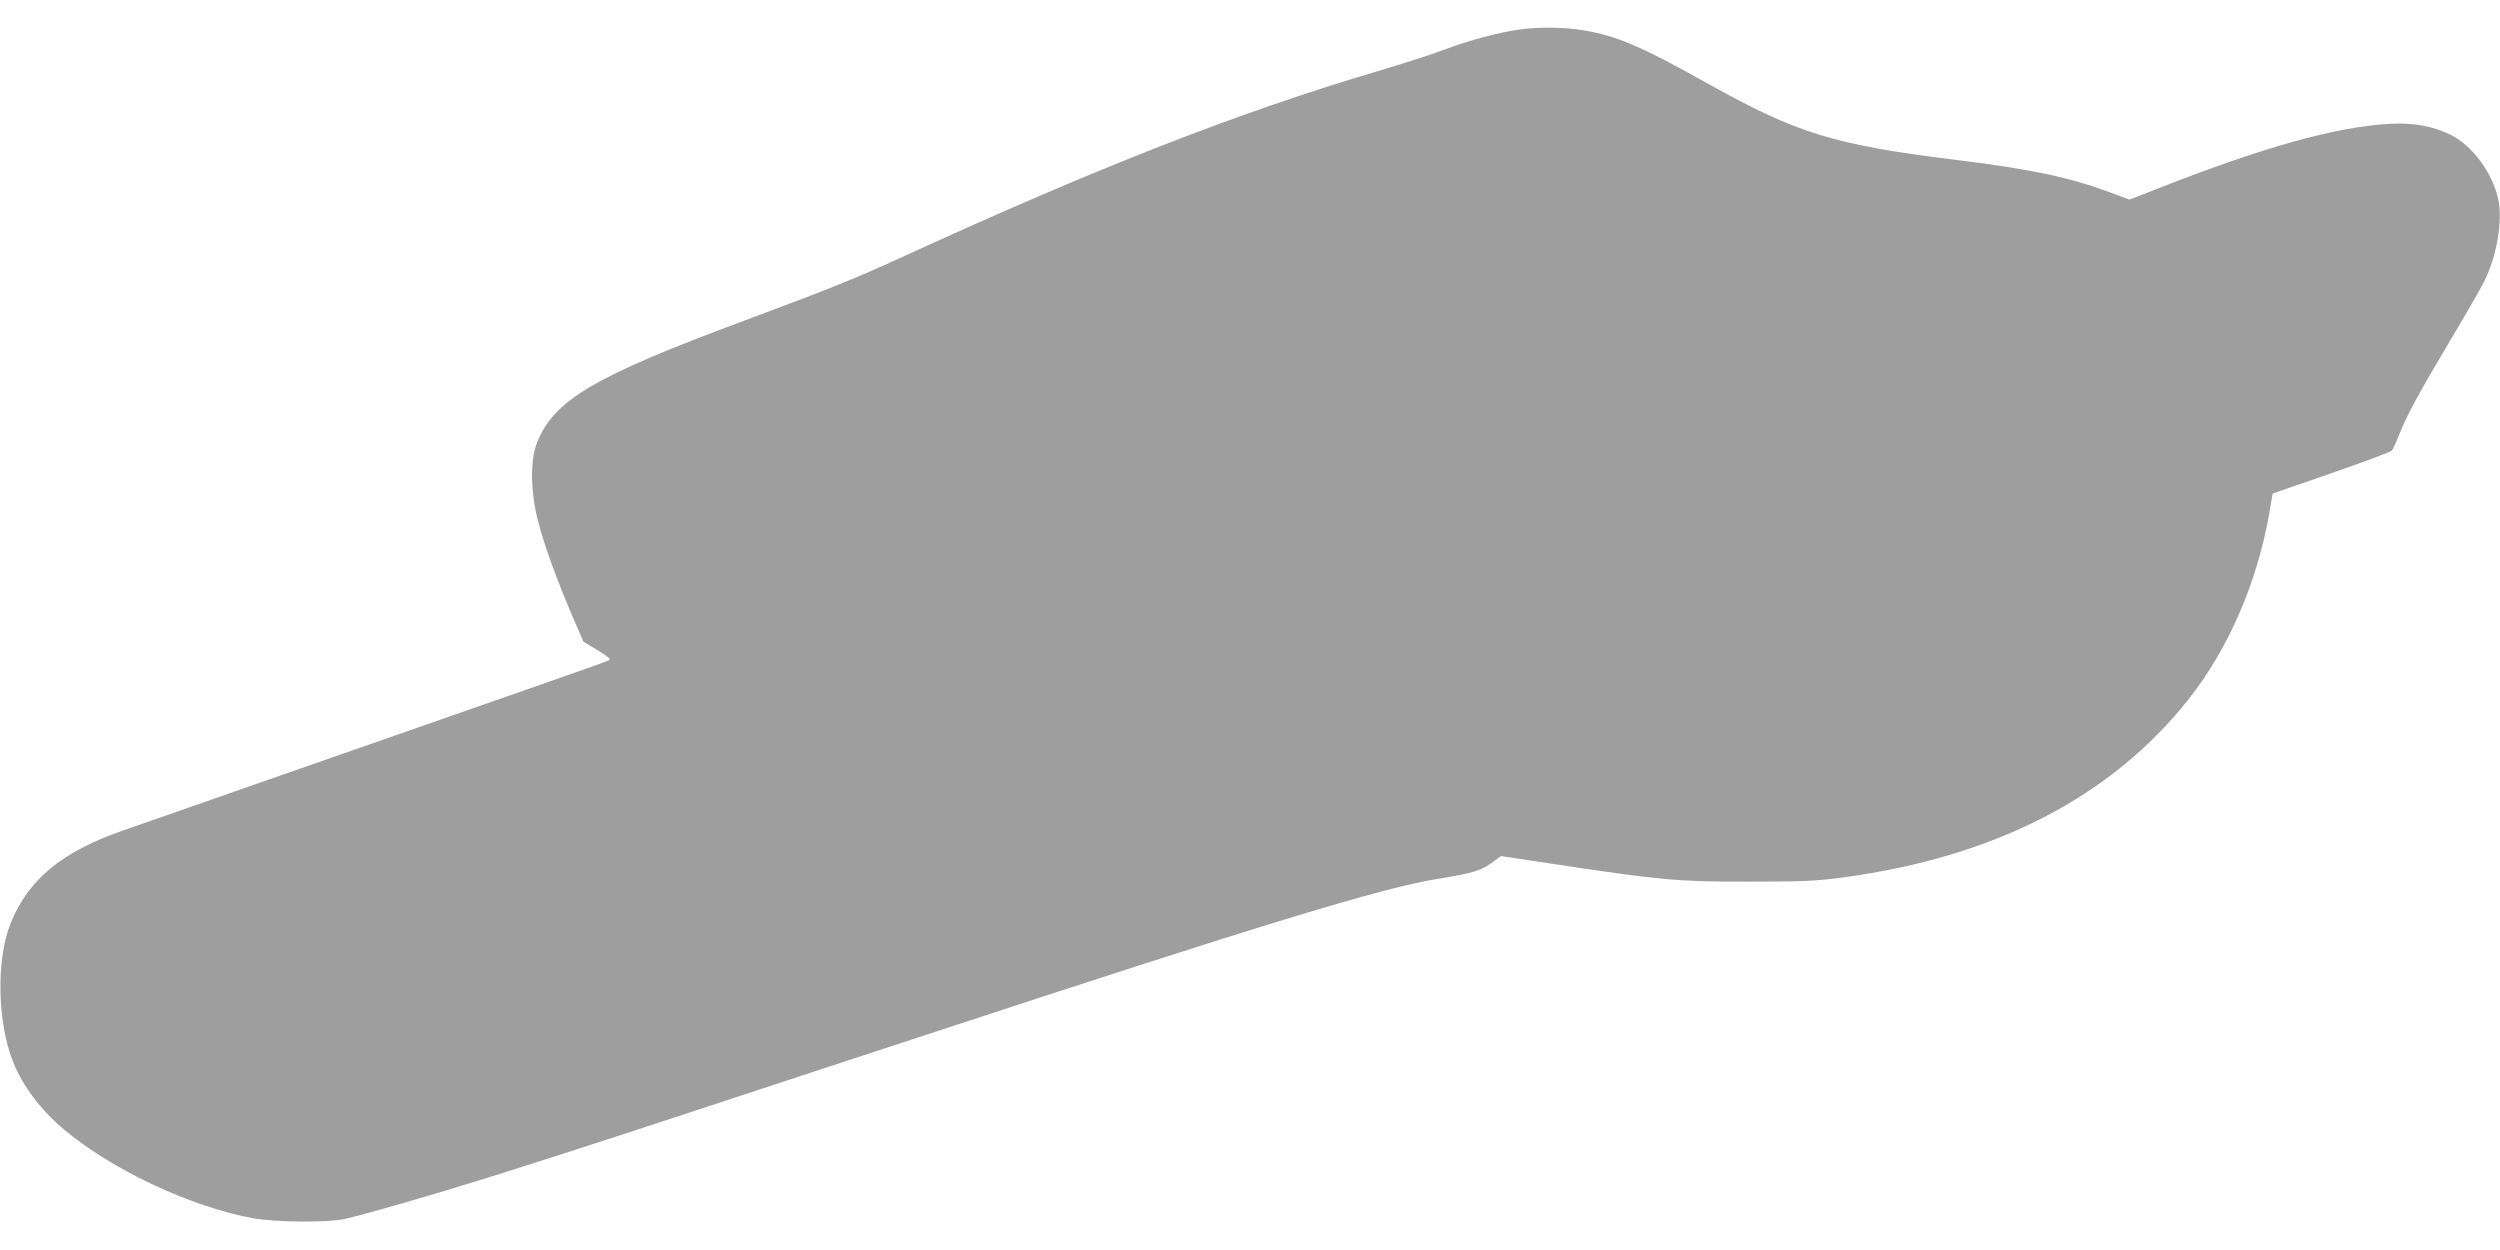 <?xml version="1.0" standalone="no"?>
<!DOCTYPE svg PUBLIC "-//W3C//DTD SVG 20010904//EN"
 "http://www.w3.org/TR/2001/REC-SVG-20010904/DTD/svg10.dtd">
<svg version="1.0" xmlns="http://www.w3.org/2000/svg"
 width="1280pt" height="640pt" viewBox="0 0 1280 640"
 preserveAspectRatio="xMidYMid meet">
<g transform="translate(0,640) scale(0.1,-0.1)"
fill="#9e9e9e" stroke="none">
<path d="M7781 6249 c-100 -13 -266 -57 -391 -105 -63 -24 -214 -72 -335 -108
-713 -211 -1440 -495 -2440 -954 -236 -108 -362 -159 -800 -322 -778 -289
-980 -409 -1066 -628 -35 -87 -33 -250 5 -397 31 -123 98 -307 179 -495 l54
-125 72 -44 c51 -30 69 -46 60 -51 -8 -5 -171 -63 -364 -130 -192 -67 -582
-203 -865 -302 -283 -99 -657 -229 -830 -290 -173 -60 -367 -128 -430 -150
-315 -110 -485 -251 -576 -476 -74 -184 -68 -506 13 -709 50 -125 143 -248
263 -348 248 -207 644 -392 963 -452 115 -21 385 -24 472 -4 100 22 450 123
728 210 53 17 139 44 190 60 203 64 671 216 1267 413 201 66 383 126 405 133
22 7 184 60 360 118 1740 572 2356 760 2640 806 198 33 229 42 300 96 l30 22
285 -43 c530 -80 626 -89 985 -88 274 0 344 3 485 22 776 105 1372 413 1767
914 203 256 351 600 412 952 l17 99 300 104 c164 57 304 109 310 116 6 7 23
44 38 82 37 95 98 208 263 485 77 129 154 263 171 297 65 128 97 313 73 423
-29 135 -133 275 -244 330 -93 45 -192 63 -312 56 -278 -16 -644 -118 -1186
-331 l-146 -57 -94 35 c-208 78 -410 121 -784 167 -635 78 -823 136 -1283 393
-334 188 -468 245 -636 272 -98 16 -222 18 -325 4z"/>
</g>
</svg>
